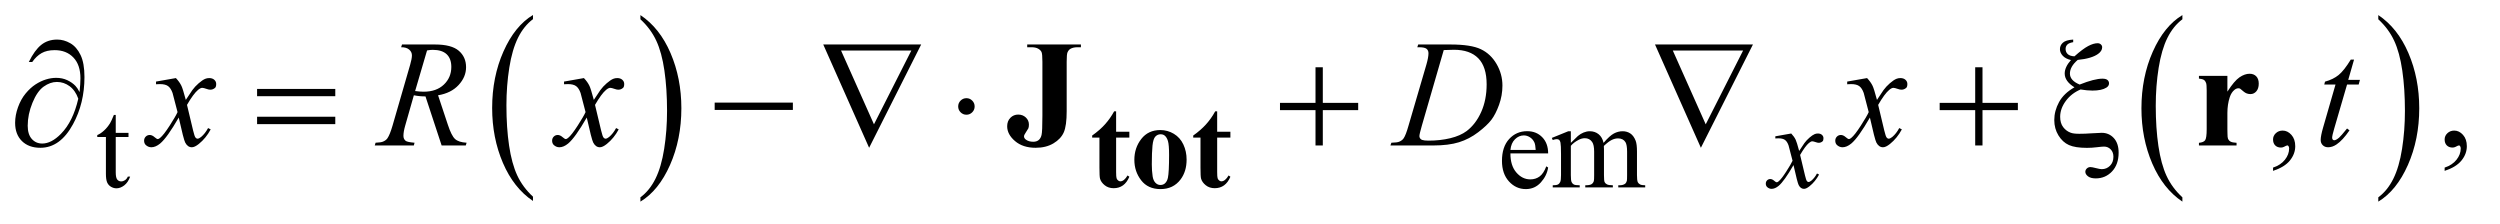 <?xml version="1.0" encoding="UTF-8"?>
<!DOCTYPE svg PUBLIC '-//W3C//DTD SVG 1.0//EN'
          'http://www.w3.org/TR/2001/REC-SVG-20010904/DTD/svg10.dtd'>
<svg stroke-dasharray="none" shape-rendering="auto" xmlns="http://www.w3.org/2000/svg" font-family="'Dialog'" text-rendering="auto" width="257" fill-opacity="1" color-interpolation="auto" color-rendering="auto" preserveAspectRatio="xMidYMid meet" font-size="12px" viewBox="0 0 257 23" fill="black" xmlns:xlink="http://www.w3.org/1999/xlink" stroke="black" image-rendering="auto" stroke-miterlimit="10" stroke-linecap="square" stroke-linejoin="miter" font-style="normal" stroke-width="1" height="23" stroke-dashoffset="0" font-weight="normal" stroke-opacity="1"
><!--Generated by the Batik Graphics2D SVG Generator--><defs id="genericDefs"
  /><g
  ><defs id="defs1"
    ><clipPath clipPathUnits="userSpaceOnUse" id="clipPath1"
      ><path d="M1.008 1.455 L164.003 1.455 L164.003 15.705 L1.008 15.705 L1.008 1.455 Z"
      /></clipPath
      ><clipPath clipPathUnits="userSpaceOnUse" id="clipPath2"
      ><path d="M32.207 46.489 L32.207 501.746 L5239.699 501.746 L5239.699 46.489 Z"
      /></clipPath
    ></defs
    ><g transform="scale(1.576,1.576) translate(-1.008,-1.455) matrix(0.031,0,0,0.031,0,0)"
    ><path d="M1153.984 460.781 L1153.984 469.797 Q1113.359 442.516 1090.719 389.703 Q1068.078 336.891 1068.078 274.125 Q1068.078 208.828 1091.891 155.188 Q1115.703 101.531 1153.984 78.438 L1153.984 87.25 Q1134.844 101.531 1122.547 126.312 Q1110.25 151.078 1104.172 189.188 Q1098.109 227.297 1098.109 268.656 Q1098.109 315.484 1103.703 353.281 Q1109.312 391.062 1120.828 415.938 Q1132.359 440.828 1153.984 460.781 Z" stroke="none" clip-path="url(#clipPath2)"
    /></g
    ><g transform="matrix(0.049,0,0,0.049,-1.589,-2.293)"
    ><path d="M1376 87.25 L1376 78.438 Q1416.625 105.516 1439.266 158.328 Q1461.906 211.125 1461.906 273.906 Q1461.906 339.203 1438.094 392.953 Q1414.281 446.703 1376 469.797 L1376 460.781 Q1395.297 446.5 1407.594 421.719 Q1419.891 396.953 1425.875 358.953 Q1431.875 320.938 1431.875 279.375 Q1431.875 232.75 1426.344 194.859 Q1420.828 156.953 1409.234 132.078 Q1397.641 107.203 1376 87.25 Z" stroke="none" clip-path="url(#clipPath2)"
    /></g
    ><g transform="matrix(0.049,0,0,0.049,-1.589,-2.293)"
    ><path d="M4610.984 460.781 L4610.984 469.797 Q4570.359 442.516 4547.719 389.703 Q4525.078 336.891 4525.078 274.125 Q4525.078 208.828 4548.891 155.188 Q4572.703 101.531 4610.984 78.438 L4610.984 87.25 Q4591.844 101.531 4579.547 126.312 Q4567.25 151.078 4561.172 189.188 Q4555.109 227.297 4555.109 268.656 Q4555.109 315.484 4560.703 353.281 Q4566.312 391.062 4577.828 415.938 Q4589.359 440.828 4610.984 460.781 Z" stroke="none" clip-path="url(#clipPath2)"
    /></g
    ><g transform="matrix(0.049,0,0,0.049,-1.589,-2.293)"
    ><path d="M5022 87.25 L5022 78.438 Q5062.625 105.516 5085.266 158.328 Q5107.906 211.125 5107.906 273.906 Q5107.906 339.203 5084.094 392.953 Q5060.281 446.703 5022 469.797 L5022 460.781 Q5041.297 446.5 5053.594 421.719 Q5065.891 396.953 5071.875 358.953 Q5077.875 320.938 5077.875 279.375 Q5077.875 232.75 5072.344 194.859 Q5066.828 156.953 5055.234 132.078 Q5043.641 107.203 5022 87.25 Z" stroke="none" clip-path="url(#clipPath2)"
    /></g
    ><g transform="matrix(0.049,0,0,0.049,-1.589,-2.293)"
    ><path d="M275.25 287.875 L275.25 325.5 L302 325.5 L302 334.25 L275.25 334.25 L275.25 408.5 Q275.25 419.625 278.438 423.5 Q281.625 427.375 286.625 427.375 Q290.75 427.375 294.625 424.812 Q298.5 422.25 300.625 417.25 L305.5 417.25 Q301.125 429.5 293.125 435.688 Q285.125 441.875 276.625 441.875 Q270.875 441.875 265.375 438.688 Q259.875 435.5 257.25 429.562 Q254.625 423.625 254.625 411.25 L254.625 334.25 L236.5 334.25 L236.5 330.125 Q243.375 327.375 250.562 320.812 Q257.75 314.25 263.375 305.25 Q266.25 300.5 271.375 287.875 L275.25 287.875 ZM3201.25 368.625 Q3201.125 394.125 3213.625 408.625 Q3226.125 423.125 3243 423.125 Q3254.25 423.125 3262.562 416.938 Q3270.875 410.75 3276.5 395.75 L3280.375 398.25 Q3277.75 415.375 3265.125 429.438 Q3252.5 443.5 3233.5 443.5 Q3212.875 443.5 3198.188 427.438 Q3183.5 411.375 3183.5 384.25 Q3183.5 354.875 3198.562 338.438 Q3213.625 322 3236.375 322 Q3255.625 322 3268 334.688 Q3280.375 347.375 3280.375 368.625 L3201.25 368.625 ZM3201.25 361.375 L3254.25 361.375 Q3253.625 350.375 3251.625 345.875 Q3248.5 338.875 3242.312 334.875 Q3236.125 330.875 3229.375 330.875 Q3219 330.875 3210.812 338.938 Q3202.625 347 3201.25 361.375 ZM3328 346.5 Q3340.5 334 3342.75 332.125 Q3348.375 327.375 3354.875 324.75 Q3361.375 322.125 3367.75 322.125 Q3378.5 322.125 3386.25 328.375 Q3394 334.625 3396.625 346.5 Q3409.5 331.5 3418.375 326.812 Q3427.25 322.125 3436.625 322.125 Q3445.75 322.125 3452.812 326.812 Q3459.875 331.5 3464 342.125 Q3466.75 349.375 3466.75 364.875 L3466.75 414.125 Q3466.75 424.875 3468.375 428.875 Q3469.625 431.625 3473 433.562 Q3476.375 435.5 3484 435.5 L3484 440 L3427.5 440 L3427.5 435.5 L3429.875 435.5 Q3437.25 435.5 3441.375 432.625 Q3444.25 430.625 3445.5 426.25 Q3446 424.125 3446 414.125 L3446 364.875 Q3446 350.875 3442.625 345.125 Q3437.75 337.125 3427 337.125 Q3420.375 337.125 3413.688 340.438 Q3407 343.75 3397.5 352.75 L3397.25 354.125 L3397.5 359.5 L3397.5 414.125 Q3397.5 425.875 3398.812 428.75 Q3400.125 431.625 3403.75 433.562 Q3407.375 435.5 3416.125 435.5 L3416.125 440 L3358.25 440 L3358.25 435.5 Q3367.75 435.5 3371.312 433.25 Q3374.875 431 3376.25 426.5 Q3376.875 424.375 3376.875 414.125 L3376.875 364.875 Q3376.875 350.875 3372.75 344.75 Q3367.25 336.75 3357.375 336.75 Q3350.625 336.75 3344 340.375 Q3333.625 345.875 3328 352.75 L3328 414.125 Q3328 425.375 3329.562 428.75 Q3331.125 432.125 3334.188 433.812 Q3337.25 435.5 3346.625 435.5 L3346.625 440 L3290 440 L3290 435.5 Q3297.875 435.5 3301 433.812 Q3304.125 432.125 3305.75 428.438 Q3307.375 424.75 3307.375 414.125 L3307.375 370.375 Q3307.375 351.5 3306.25 346 Q3305.375 341.875 3303.5 340.312 Q3301.625 338.75 3298.375 338.75 Q3294.875 338.75 3290 340.625 L3288.125 336.125 L3322.625 322.125 L3328 322.125 L3328 346.5 Z" stroke="none" clip-path="url(#clipPath2)"
    /></g
    ><g transform="matrix(0.049,0,0,0.049,-1.589,-2.293)"
    ><path d="M4801.188 405.281 L4801.188 398.406 Q4817.281 393.094 4826.109 381.922 Q4834.938 370.75 4834.938 358.25 Q4834.938 355.281 4833.531 353.25 Q4832.438 351.844 4831.344 351.844 Q4829.625 351.844 4823.844 354.969 Q4821.031 356.375 4817.906 356.375 Q4810.25 356.375 4805.719 351.844 Q4801.188 347.312 4801.188 339.344 Q4801.188 331.688 4807.047 326.219 Q4812.906 320.75 4821.344 320.75 Q4831.656 320.75 4839.703 329.734 Q4847.75 338.719 4847.75 353.562 Q4847.75 369.656 4836.578 383.484 Q4825.406 397.312 4801.188 405.281 ZM5161.188 405.281 L5161.188 398.406 Q5177.281 393.094 5186.109 381.922 Q5194.938 370.75 5194.938 358.25 Q5194.938 355.281 5193.531 353.25 Q5192.438 351.844 5191.344 351.844 Q5189.625 351.844 5183.844 354.969 Q5181.031 356.375 5177.906 356.375 Q5170.25 356.375 5165.719 351.844 Q5161.188 347.312 5161.188 339.344 Q5161.188 331.688 5167.047 326.219 Q5172.906 320.75 5181.344 320.75 Q5191.656 320.75 5199.703 329.734 Q5207.75 338.719 5207.75 353.562 Q5207.75 369.656 5196.578 383.484 Q5185.406 397.312 5161.188 405.281 Z" stroke="none" clip-path="url(#clipPath2)"
    /></g
    ><g transform="matrix(0.049,0,0,0.049,-1.589,-2.293)"
    ><path d="M3790.375 326.875 Q3796.5 333.375 3799.625 339.875 Q3801.875 344.375 3807 363.5 L3818 347 Q3822.375 341 3828.625 335.562 Q3834.875 330.125 3839.625 328.125 Q3842.625 326.875 3846.25 326.875 Q3851.625 326.875 3854.812 329.75 Q3858 332.625 3858 336.75 Q3858 341.5 3856.125 343.25 Q3852.625 346.375 3848.125 346.375 Q3845.5 346.375 3842.5 345.25 Q3836.625 343.25 3834.625 343.25 Q3831.625 343.25 3827.5 346.75 Q3819.75 353.25 3809 371.875 L3819.25 414.875 Q3821.625 424.75 3823.25 426.688 Q3824.875 428.625 3826.5 428.625 Q3829.125 428.625 3832.625 425.75 Q3839.5 420 3844.375 410.75 L3848.75 413 Q3840.875 427.75 3828.75 437.5 Q3821.875 443 3817.125 443 Q3810.125 443 3806 435.125 Q3803.375 430.25 3795.125 393.125 Q3775.625 427 3763.875 436.75 Q3756.25 443 3749.125 443 Q3744.125 443 3740 439.375 Q3737 436.625 3737 432 Q3737 427.875 3739.75 425.125 Q3742.5 422.375 3746.5 422.375 Q3750.5 422.375 3755 426.375 Q3758.25 429.25 3760 429.25 Q3761.5 429.25 3763.875 427.25 Q3769.75 422.5 3779.875 406.75 Q3790 391 3793.125 384 Q3785.375 353.625 3784.75 351.875 Q3781.875 343.75 3777.25 340.375 Q3772.625 337 3763.625 337 Q3760.75 337 3757 337.25 L3757 332.75 L3790.375 326.875 Z" stroke="none" clip-path="url(#clipPath2)"
    /></g
    ><g transform="matrix(0.049,0,0,0.049,-1.589,-2.293)"
    ><path d="M401.469 210.594 Q409.125 218.719 413.031 226.844 Q415.844 232.469 422.25 256.375 L436 235.75 Q441.469 228.25 449.281 221.453 Q457.094 214.656 463.031 212.156 Q466.781 210.594 471.312 210.594 Q478.031 210.594 482.016 214.188 Q486 217.781 486 222.938 Q486 228.875 483.656 231.062 Q479.281 234.969 473.656 234.969 Q470.375 234.969 466.625 233.562 Q459.281 231.062 456.781 231.062 Q453.031 231.062 447.875 235.438 Q438.188 243.562 424.75 266.844 L437.562 320.594 Q440.531 332.938 442.562 335.359 Q444.594 337.781 446.625 337.781 Q449.906 337.781 454.281 334.188 Q462.875 327 468.969 315.438 L474.438 318.25 Q464.594 336.688 449.438 348.875 Q440.844 355.75 434.906 355.75 Q426.156 355.75 421 345.906 Q417.719 339.812 407.406 293.406 Q383.031 335.75 368.344 347.938 Q358.812 355.75 349.906 355.75 Q343.656 355.75 338.5 351.219 Q334.75 347.781 334.75 342 Q334.75 336.844 338.188 333.406 Q341.625 329.969 346.625 329.969 Q351.625 329.969 357.25 334.969 Q361.312 338.562 363.5 338.562 Q365.375 338.562 368.344 336.062 Q375.688 330.125 388.344 310.438 Q401 290.75 404.906 282 Q395.219 244.031 394.438 241.844 Q390.844 231.688 385.062 227.469 Q379.281 223.25 368.031 223.25 Q364.438 223.25 359.75 223.562 L359.75 217.938 L401.469 210.594 ZM958.969 352 L925.062 249.031 Q913.188 249.188 900.688 246.688 L882.406 310.75 Q878.812 323.25 878.812 331.844 Q878.812 338.406 883.344 342.156 Q886.781 344.969 902.094 346.219 L900.688 352 L818.656 352 L820.375 346.219 Q831.938 345.75 836 343.875 Q842.406 341.219 845.375 336.688 Q850.375 329.344 855.844 310.75 L892.875 182.781 Q896.625 169.969 896.625 162.938 Q896.625 155.75 890.766 150.75 Q884.906 145.75 873.969 145.906 L875.844 140.125 L944.906 140.125 Q979.594 140.125 994.906 153.25 Q1010.219 166.375 1010.219 187.781 Q1010.219 208.25 994.516 225.203 Q978.812 242.156 951.469 246.688 L972.094 308.719 Q979.594 331.531 987.094 338.406 Q994.594 345.281 1011.312 346.219 L1009.594 352 L958.969 352 ZM903.344 237.781 Q913.344 239.188 921.156 239.188 Q948.031 239.188 963.656 224.266 Q979.281 209.344 979.281 187.156 Q979.281 169.812 969.516 160.594 Q959.75 151.375 940.219 151.375 Q935.219 151.375 928.344 152.625 L903.344 237.781 ZM1257.469 210.594 Q1265.125 218.719 1269.031 226.844 Q1271.844 232.469 1278.25 256.375 L1292 235.75 Q1297.469 228.25 1305.281 221.453 Q1313.094 214.656 1319.031 212.156 Q1322.781 210.594 1327.312 210.594 Q1334.031 210.594 1338.016 214.188 Q1342 217.781 1342 222.938 Q1342 228.875 1339.656 231.062 Q1335.281 234.969 1329.656 234.969 Q1326.375 234.969 1322.625 233.562 Q1315.281 231.062 1312.781 231.062 Q1309.031 231.062 1303.875 235.438 Q1294.188 243.562 1280.75 266.844 L1293.562 320.594 Q1296.531 332.938 1298.562 335.359 Q1300.594 337.781 1302.625 337.781 Q1305.906 337.781 1310.281 334.188 Q1318.875 327 1324.969 315.438 L1330.438 318.25 Q1320.594 336.688 1305.438 348.875 Q1296.844 355.75 1290.906 355.75 Q1282.156 355.75 1277 345.906 Q1273.719 339.812 1263.406 293.406 Q1239.031 335.75 1224.344 347.938 Q1214.812 355.75 1205.906 355.75 Q1199.656 355.75 1194.5 351.219 Q1190.75 347.781 1190.75 342 Q1190.75 336.844 1194.188 333.406 Q1197.625 329.969 1202.625 329.969 Q1207.625 329.969 1213.25 334.969 Q1217.312 338.562 1219.5 338.562 Q1221.375 338.562 1224.344 336.062 Q1231.688 330.125 1244.344 310.438 Q1257 290.75 1260.906 282 Q1251.219 244.031 1250.438 241.844 Q1246.844 231.688 1241.062 227.469 Q1235.281 223.25 1224.031 223.25 Q1220.438 223.25 1215.75 223.562 L1215.75 217.938 L1257.469 210.594 ZM3005.875 145.906 L3007.75 140.125 L3075.406 140.125 Q3118.375 140.125 3139.078 149.969 Q3159.781 159.812 3172.125 180.984 Q3184.469 202.156 3184.469 226.375 Q3184.469 247.156 3177.359 266.766 Q3170.25 286.375 3161.266 298.172 Q3152.281 309.969 3133.688 324.188 Q3115.094 338.406 3093.375 345.203 Q3071.656 352 3039.156 352 L2949.469 352 L2951.5 346.219 Q2963.844 345.906 2968.062 344.031 Q2974.312 341.375 2977.281 336.844 Q2981.812 330.281 2987.438 310.438 L3024.938 182.312 Q3029.312 167.156 3029.312 158.562 Q3029.312 152.469 3025.25 149.188 Q3021.188 145.906 3009.312 145.906 L3005.875 145.906 ZM3061.344 151.844 L3015.406 310.438 Q3010.25 328.25 3010.25 332.469 Q3010.25 334.969 3011.891 337.312 Q3013.531 339.656 3016.344 340.438 Q3020.406 341.844 3029.469 341.844 Q3054 341.844 3075.016 336.766 Q3096.031 331.688 3109.469 321.688 Q3128.531 307.156 3139.938 281.688 Q3151.344 256.219 3151.344 223.719 Q3151.344 187 3133.844 169.109 Q3116.344 151.219 3082.75 151.219 Q3074.469 151.219 3061.344 151.844 ZM3949.469 210.594 Q3957.125 218.719 3961.031 226.844 Q3963.844 232.469 3970.25 256.375 L3984 235.75 Q3989.469 228.25 3997.281 221.453 Q4005.094 214.656 4011.031 212.156 Q4014.781 210.594 4019.312 210.594 Q4026.031 210.594 4030.016 214.188 Q4034 217.781 4034 222.938 Q4034 228.875 4031.656 231.062 Q4027.281 234.969 4021.656 234.969 Q4018.375 234.969 4014.625 233.562 Q4007.281 231.062 4004.781 231.062 Q4001.031 231.062 3995.875 235.438 Q3986.188 243.562 3972.75 266.844 L3985.562 320.594 Q3988.531 332.938 3990.562 335.359 Q3992.594 337.781 3994.625 337.781 Q3997.906 337.781 4002.281 334.188 Q4010.875 327 4016.969 315.438 L4022.438 318.25 Q4012.594 336.688 3997.438 348.875 Q3988.844 355.75 3982.906 355.75 Q3974.156 355.75 3969 345.906 Q3965.719 339.812 3955.406 293.406 Q3931.031 335.75 3916.344 347.938 Q3906.812 355.75 3897.906 355.75 Q3891.656 355.75 3886.5 351.219 Q3882.75 347.781 3882.75 342 Q3882.75 336.844 3886.188 333.406 Q3889.625 329.969 3894.625 329.969 Q3899.625 329.969 3905.25 334.969 Q3909.312 338.562 3911.5 338.562 Q3913.375 338.562 3916.344 336.062 Q3923.688 330.125 3936.344 310.438 Q3949 290.75 3952.906 282 Q3943.219 244.031 3942.438 241.844 Q3938.844 231.688 3933.062 227.469 Q3927.281 223.25 3916.031 223.25 Q3912.438 223.25 3907.75 223.562 L3907.75 217.938 L3949.469 210.594 ZM4971.125 171.844 L4958.938 214.344 L4983.469 214.344 L4980.812 224.188 L4956.438 224.188 L4929.562 316.375 Q4925.188 331.219 4925.188 335.594 Q4925.188 338.25 4926.438 339.656 Q4927.688 341.062 4929.406 341.062 Q4933.312 341.062 4939.719 335.594 Q4943.469 332.469 4956.438 316.375 L4961.594 320.281 Q4947.219 341.219 4934.406 349.812 Q4925.656 355.75 4916.75 355.75 Q4909.875 355.75 4905.5 351.453 Q4901.125 347.156 4901.125 340.438 Q4901.125 332 4906.125 314.656 L4932.219 224.188 L4908.625 224.188 L4910.188 218.094 Q4927.375 213.406 4938.781 204.109 Q4950.188 194.812 4964.25 171.844 L4971.125 171.844 Z" stroke="none" clip-path="url(#clipPath2)"
    /></g
    ><g transform="matrix(0.049,0,0,0.049,-1.589,-2.293)"
    ><path d="M199.312 239.969 Q201.188 222.312 201.188 211.062 Q201.188 182.938 186.422 167.469 Q171.656 152 147.125 152 Q130.562 152 119.625 158.25 Q108.688 164.5 100.094 176.844 L92.906 176.844 Q104.938 152.156 118.844 140.984 Q132.75 129.812 152.438 129.812 Q166.5 129.812 179.859 137.469 Q193.219 145.125 201.422 162.156 Q209.625 179.188 209.625 208.406 Q209.625 263.562 185.562 307.469 Q158.688 356.844 117.125 356.844 Q92.75 356.844 78.453 342.781 Q64.156 328.719 64.156 304.5 Q64.156 288.406 70.25 271.609 Q76.344 254.812 86.266 242.859 Q96.188 230.906 106.891 223.953 Q117.594 217 128.609 213.562 Q139.625 210.125 150.25 210.125 Q163.219 210.125 173.531 214.969 Q183.844 219.812 190.719 227 Q194.938 231.375 199.312 239.969 ZM196.656 253.875 Q190.562 236.531 178.453 227.625 Q166.344 218.719 151.812 218.719 Q137.75 218.719 124.078 228.484 Q110.406 238.25 100.484 262.547 Q90.562 286.844 90.562 310.594 Q90.562 328.719 99.156 338.328 Q107.75 347.938 121.031 347.938 Q140.25 347.938 160.25 327.625 Q185.719 301.688 196.656 253.875 ZM571.781 233.406 L735.844 233.406 L735.844 248.562 L571.781 248.562 L571.781 233.406 ZM571.781 291.688 L735.844 291.688 L735.844 307.156 L571.781 307.156 L571.781 291.688 ZM1531.781 262 L1695.844 262 L1695.844 277.469 L1531.781 277.469 L1531.781 262 ZM1855.812 356.844 L1759.562 140.125 L1965.031 140.125 L1855.812 356.844 ZM1865.969 307.625 L1944.406 152.781 L1796.906 152.781 L1865.969 307.625 ZM2077.188 270.125 Q2077.188 277.312 2072.109 282.391 Q2067.031 287.469 2060 287.469 Q2052.812 287.469 2047.734 282.391 Q2042.656 277.312 2042.656 270.125 Q2042.656 262.938 2047.734 257.859 Q2052.812 252.781 2060 252.781 Q2067.031 252.781 2072.109 257.859 Q2077.188 262.938 2077.188 270.125 ZM2792.312 187.938 L2807.625 187.938 L2807.625 262.625 L2881.844 262.625 L2881.844 277.781 L2807.625 277.781 L2807.625 352 L2792.312 352 L2792.312 277.781 L2717.781 277.781 L2717.781 262.625 L2792.312 262.625 L2792.312 187.938 ZM3600.812 356.844 L3504.562 140.125 L3710.031 140.125 L3600.812 356.844 ZM3610.969 307.625 L3689.406 152.781 L3541.906 152.781 L3610.969 307.625 ZM4176.312 187.938 L4191.625 187.938 L4191.625 262.625 L4265.844 262.625 L4265.844 277.781 L4191.625 277.781 L4191.625 352 L4176.312 352 L4176.312 277.781 L4101.781 277.781 L4101.781 262.625 L4176.312 262.625 L4176.312 187.938 ZM4381.906 129.812 L4381.906 135.281 Q4372.844 136.844 4369.406 140.516 Q4365.969 144.188 4365.969 149.5 Q4365.969 156.062 4370.422 160.281 Q4374.875 164.5 4384.562 164.969 Q4402.062 149.344 4413.312 143.406 Q4424.562 137.469 4433.156 137.469 Q4437.219 137.469 4439.953 139.969 Q4442.688 142.469 4442.688 145.906 Q4442.688 153.719 4434.25 159.812 Q4420.656 169.656 4391.438 172.469 Q4375.031 186.531 4375.031 201.219 Q4375.031 215.75 4395.5 224.188 Q4411.125 217.938 4423 214.891 Q4434.875 211.844 4443.156 211.844 Q4450.5 211.844 4453.781 214.578 Q4457.062 217.312 4457.062 221.688 Q4457.062 227.156 4451.594 230.594 Q4441.75 236.844 4422.219 236.844 Q4416.594 236.844 4410.344 236.219 Q4404.094 235.594 4397.375 234.5 Q4378.156 242.625 4366.359 258.641 Q4354.562 274.656 4354.562 291.844 Q4354.562 305.125 4360.891 313.484 Q4367.219 321.844 4376.75 325.281 Q4382.531 327.469 4394.719 327.469 Q4407.219 327.469 4419.562 326.531 Q4436.438 325.438 4441.75 325.438 Q4456.906 325.438 4467.062 336.375 Q4477.219 347.469 4477.219 367 Q4477.219 391.844 4463.391 406.453 Q4449.562 421.062 4429.25 421.062 Q4418.469 421.062 4412.922 416.688 Q4407.375 412.312 4407.375 407.312 Q4407.375 403.25 4410.5 400.281 Q4413.625 397.312 4418 397.312 Q4421.281 397.312 4429.719 399.5 Q4438.156 401.688 4441.75 401.688 Q4452.062 401.688 4459.172 394.5 Q4466.281 387.312 4466.281 375.75 Q4466.281 366.062 4460.578 360.203 Q4454.875 354.344 4446.75 354.344 Q4442.219 354.344 4431.672 355.672 Q4421.125 357 4410.812 357 Q4386.125 357 4372.922 351.062 Q4359.719 345.125 4350.969 330.906 Q4342.219 316.688 4342.219 298.719 Q4342.219 279.344 4352.219 260.984 Q4362.219 242.625 4384.562 229.969 Q4364.094 217.312 4364.094 201.062 Q4364.094 187.469 4377.219 172.781 Q4365.812 170.125 4359.953 163.719 Q4354.094 157.312 4354.094 149.969 Q4354.094 142 4360.266 136.375 Q4366.438 130.75 4381.906 129.812 Z" stroke="none" clip-path="url(#clipPath2)"
    /></g
    ><g transform="matrix(0.049,0,0,0.049,-1.589,-2.293)"
    ><path d="M2374 280.375 L2374 323.125 L2401.75 323.125 L2401.75 335.5 L2374 335.5 L2374 407.625 Q2374 417.75 2374.938 420.688 Q2375.875 423.625 2378.25 425.438 Q2380.625 427.25 2382.625 427.25 Q2390.75 427.25 2398 414.875 L2401.75 417.625 Q2391.625 441.625 2368.875 441.625 Q2357.75 441.625 2350.062 435.438 Q2342.375 429.25 2340.25 421.625 Q2339 417.375 2339 398.625 L2339 335.5 L2323.75 335.5 L2323.75 331.125 Q2339.5 320 2350.562 307.75 Q2361.625 295.5 2369.875 280.375 L2374 280.375 ZM2466.75 319.625 Q2482 319.625 2495.125 327.5 Q2508.25 335.375 2515.062 349.875 Q2521.875 364.375 2521.875 381.625 Q2521.875 406.5 2509.25 423.25 Q2494 443.5 2467.125 443.5 Q2440.75 443.5 2426.5 425 Q2412.25 406.5 2412.25 382.125 Q2412.25 357 2426.812 338.312 Q2441.375 319.625 2466.75 319.625 ZM2467.25 328.5 Q2460.875 328.5 2456.312 333.312 Q2451.75 338.125 2450.312 352.312 Q2448.875 366.5 2448.875 391.75 Q2448.875 405.125 2450.625 416.75 Q2452 425.625 2456.5 430.25 Q2461 434.875 2466.75 434.875 Q2472.375 434.875 2476.125 431.75 Q2481 427.5 2482.625 419.875 Q2485.125 408 2485.125 371.875 Q2485.125 350.625 2482.75 342.688 Q2480.375 334.75 2475.75 331.125 Q2472.5 328.5 2467.25 328.5 ZM2586 280.375 L2586 323.125 L2613.75 323.125 L2613.75 335.5 L2586 335.5 L2586 407.625 Q2586 417.75 2586.938 420.688 Q2587.875 423.625 2590.25 425.438 Q2592.625 427.25 2594.625 427.25 Q2602.75 427.25 2610 414.875 L2613.75 417.625 Q2603.625 441.625 2580.875 441.625 Q2569.75 441.625 2562.062 435.438 Q2554.375 429.25 2552.25 421.625 Q2551 417.375 2551 398.625 L2551 335.5 L2535.75 335.5 L2535.75 331.125 Q2551.5 320 2562.562 307.75 Q2573.625 295.5 2581.875 280.375 L2586 280.375 Z" stroke="none" clip-path="url(#clipPath2)"
    /></g
    ><g transform="matrix(0.049,0,0,0.049,-1.589,-2.293)"
    ><path d="M2187.469 145.906 L2187.469 140.125 L2300.125 140.125 L2300.125 145.906 L2293.25 145.906 Q2283.875 145.906 2278.25 149.188 Q2274.344 151.375 2272 156.688 Q2270.281 160.438 2270.281 176.375 L2270.281 280.125 Q2270.281 310.594 2264.188 324.422 Q2258.094 338.25 2242.547 347.547 Q2227 356.844 2205.125 356.844 Q2178.406 356.844 2161.922 342.781 Q2145.438 328.719 2145.438 311.688 Q2145.438 300.75 2152.156 293.953 Q2158.875 287.156 2168.562 287.156 Q2178.094 287.156 2184.578 293.25 Q2191.062 299.344 2191.062 308.25 Q2191.062 312.625 2189.969 315.906 Q2189.344 317.469 2185.047 323.797 Q2180.75 330.125 2180.75 332.781 Q2180.75 336.844 2184.812 339.812 Q2190.75 344.188 2200.281 344.188 Q2207 344.188 2211.375 340.75 Q2215.75 337.312 2217.547 330.047 Q2219.344 322.781 2219.344 289.656 L2219.344 176.375 Q2219.344 160.125 2217.547 156.062 Q2215.75 152 2210.516 148.953 Q2205.281 145.906 2196.375 145.906 L2187.469 145.906 ZM4705.406 205.906 L4705.406 239.031 Q4719.938 216.375 4730.875 208.953 Q4741.812 201.531 4751.969 201.531 Q4760.719 201.531 4765.953 206.922 Q4771.188 212.312 4771.188 222.156 Q4771.188 232.625 4766.109 238.406 Q4761.031 244.188 4753.844 244.188 Q4745.562 244.188 4739.469 238.875 Q4733.375 233.562 4732.281 232.938 Q4730.719 232 4728.688 232 Q4724.156 232 4720.094 235.438 Q4713.688 240.75 4710.406 250.594 Q4705.406 265.75 4705.406 284.031 L4705.406 317.625 L4705.562 326.375 Q4705.562 335.281 4706.656 337.781 Q4708.531 342 4712.203 343.953 Q4715.875 345.906 4724.625 346.375 L4724.625 352 L4645.719 352 L4645.719 346.375 Q4655.25 345.594 4658.609 341.141 Q4661.969 336.688 4661.969 317.625 L4661.969 236.844 Q4661.969 224.344 4660.719 220.906 Q4659.156 216.531 4656.188 214.5 Q4653.219 212.469 4645.719 211.688 L4645.719 205.906 L4705.406 205.906 Z" stroke="none" clip-path="url(#clipPath2)"
    /></g
  ></g
></svg
>
